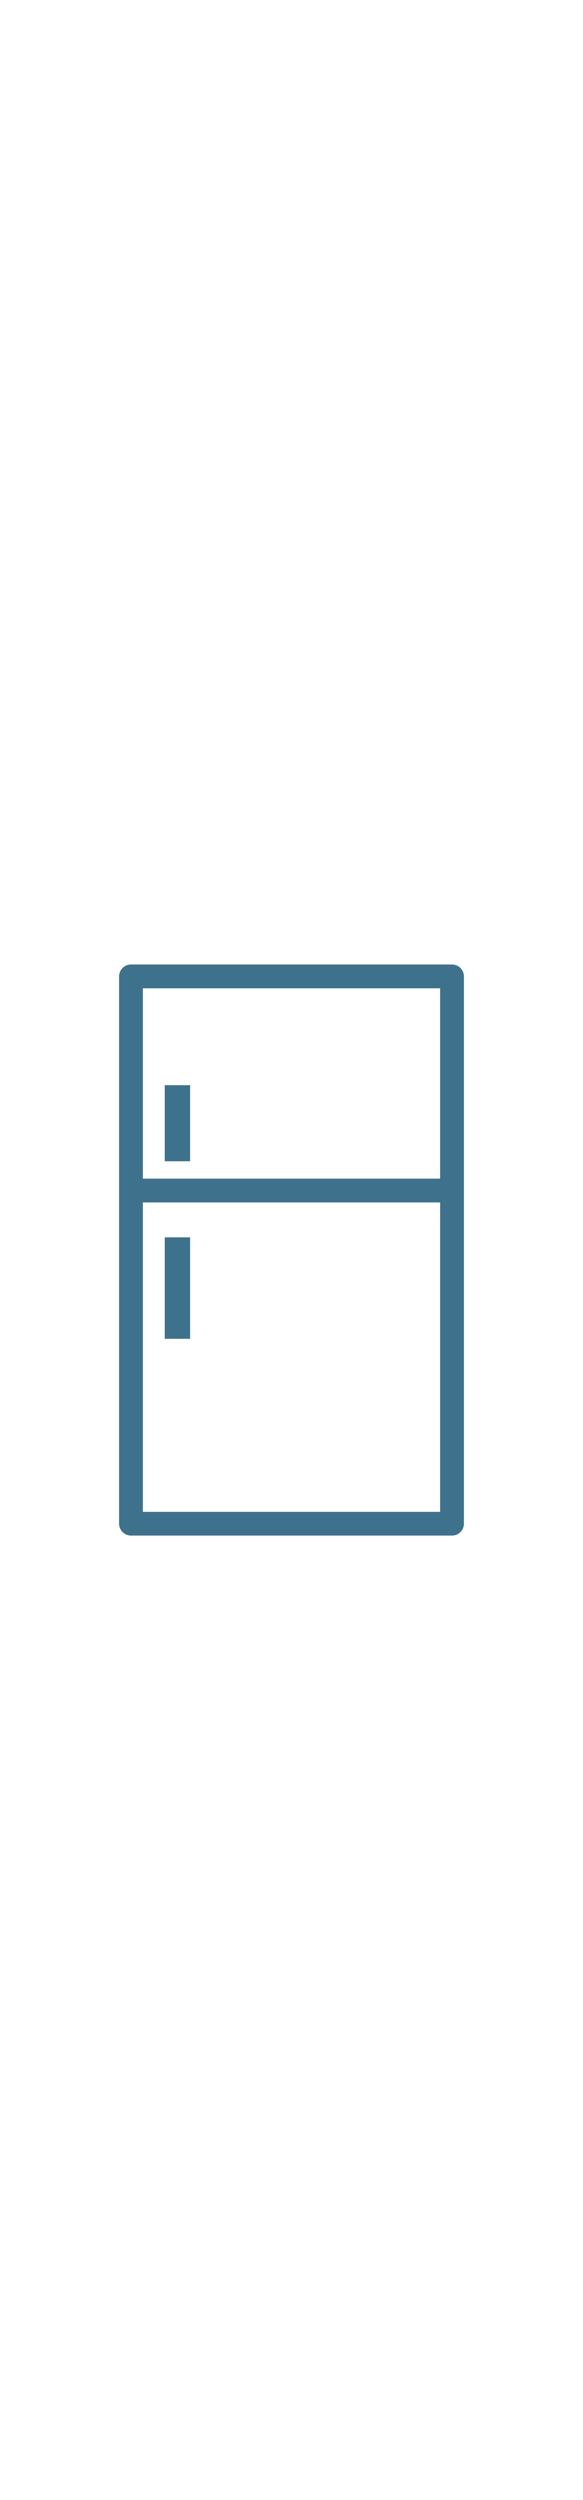 <?xml version="1.0" encoding="UTF-8"?><svg width="28px" id="Capa_1" xmlns="http://www.w3.org/2000/svg" viewBox="0 0 120 120"><defs><style>.cls-1{fill:#3e728c;}</style></defs><g id="Grupo_53"><path id="Trazado_41" class="cls-1" d="M93.04,1.26H26.96c-1.35,0-2.45,1.1-2.45,2.45v112.58c0,1.35,1.1,2.45,2.45,2.45h66.08c1.35,0,2.45-1.1,2.45-2.45V3.71c0-1.35-1.1-2.45-2.45-2.45M90.59,45.31H29.41V6.16h61.18v39.16ZM29.41,50.21h61.18v63.65H29.41v-63.65Z"/><rect id="Rectángulo_105" class="cls-1" x="33.91" y="57.39" width="5.22" height="20.87"/><rect id="Rectángulo_106" class="cls-1" x="33.91" y="26.09" width="5.22" height="15.65"/></g></svg>